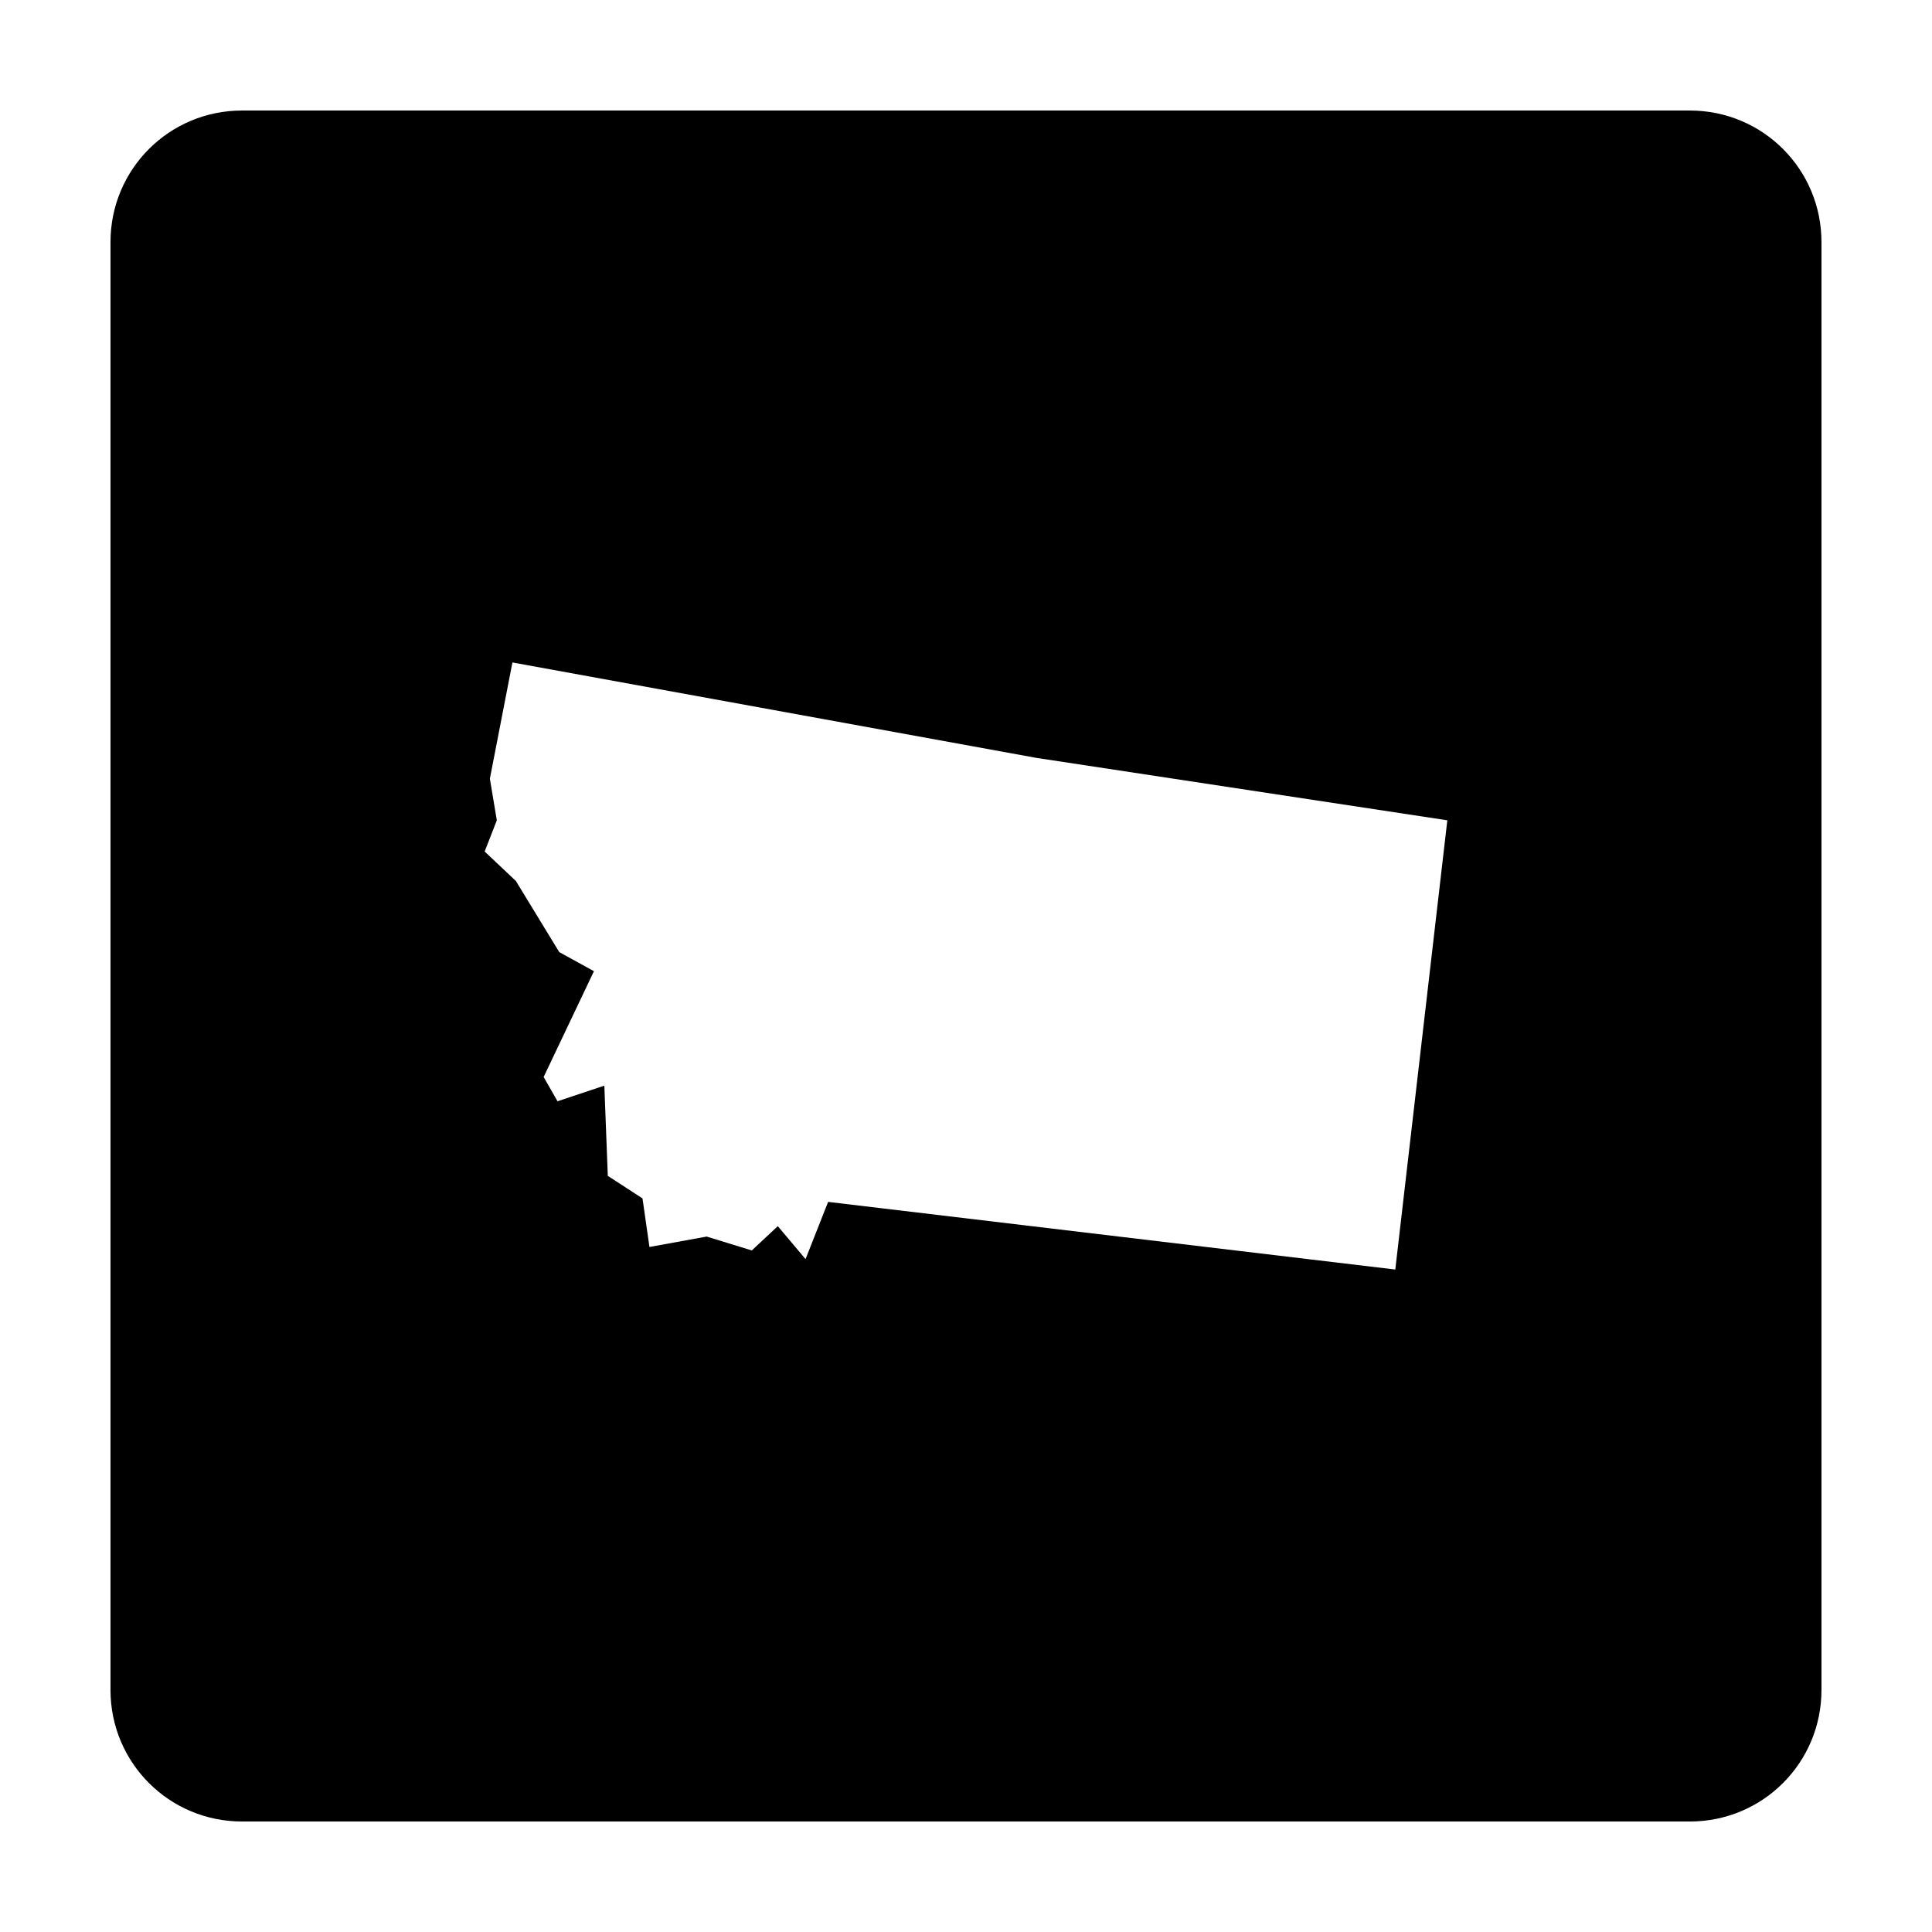 <?xml version="1.0" encoding="UTF-8"?>
<!-- Uploaded to: SVG Repo, www.svgrepo.com, Generator: SVG Repo Mixer Tools -->
<svg fill="#000000" width="800px" height="800px" version="1.1" viewBox="144 144 512 512" xmlns="http://www.w3.org/2000/svg">
 <path d="m208.16 173.29c-19.324 0-34.879 15.555-34.879 34.879v383.67c0 19.324 15.555 34.879 34.879 34.879h383.67c19.324 0 34.879-15.555 34.879-34.879v-383.67c0-19.324-15.555-34.879-34.879-34.879zm71.637 146.27 138.82 25.281 108.94 16.547-13.789 119.05-150.31-17.926-5.977 15.168-7.356-8.734-6.894 6.434-11.953-3.676-15.168 2.758-1.84-12.871-9.195-5.977-0.918-23.902-12.41 4.137-3.676-6.434 13.332-28.039-9.195-5.055-11.492-18.848-8.273-7.812 3.219-8.273-1.84-11.031z"/>
</svg>